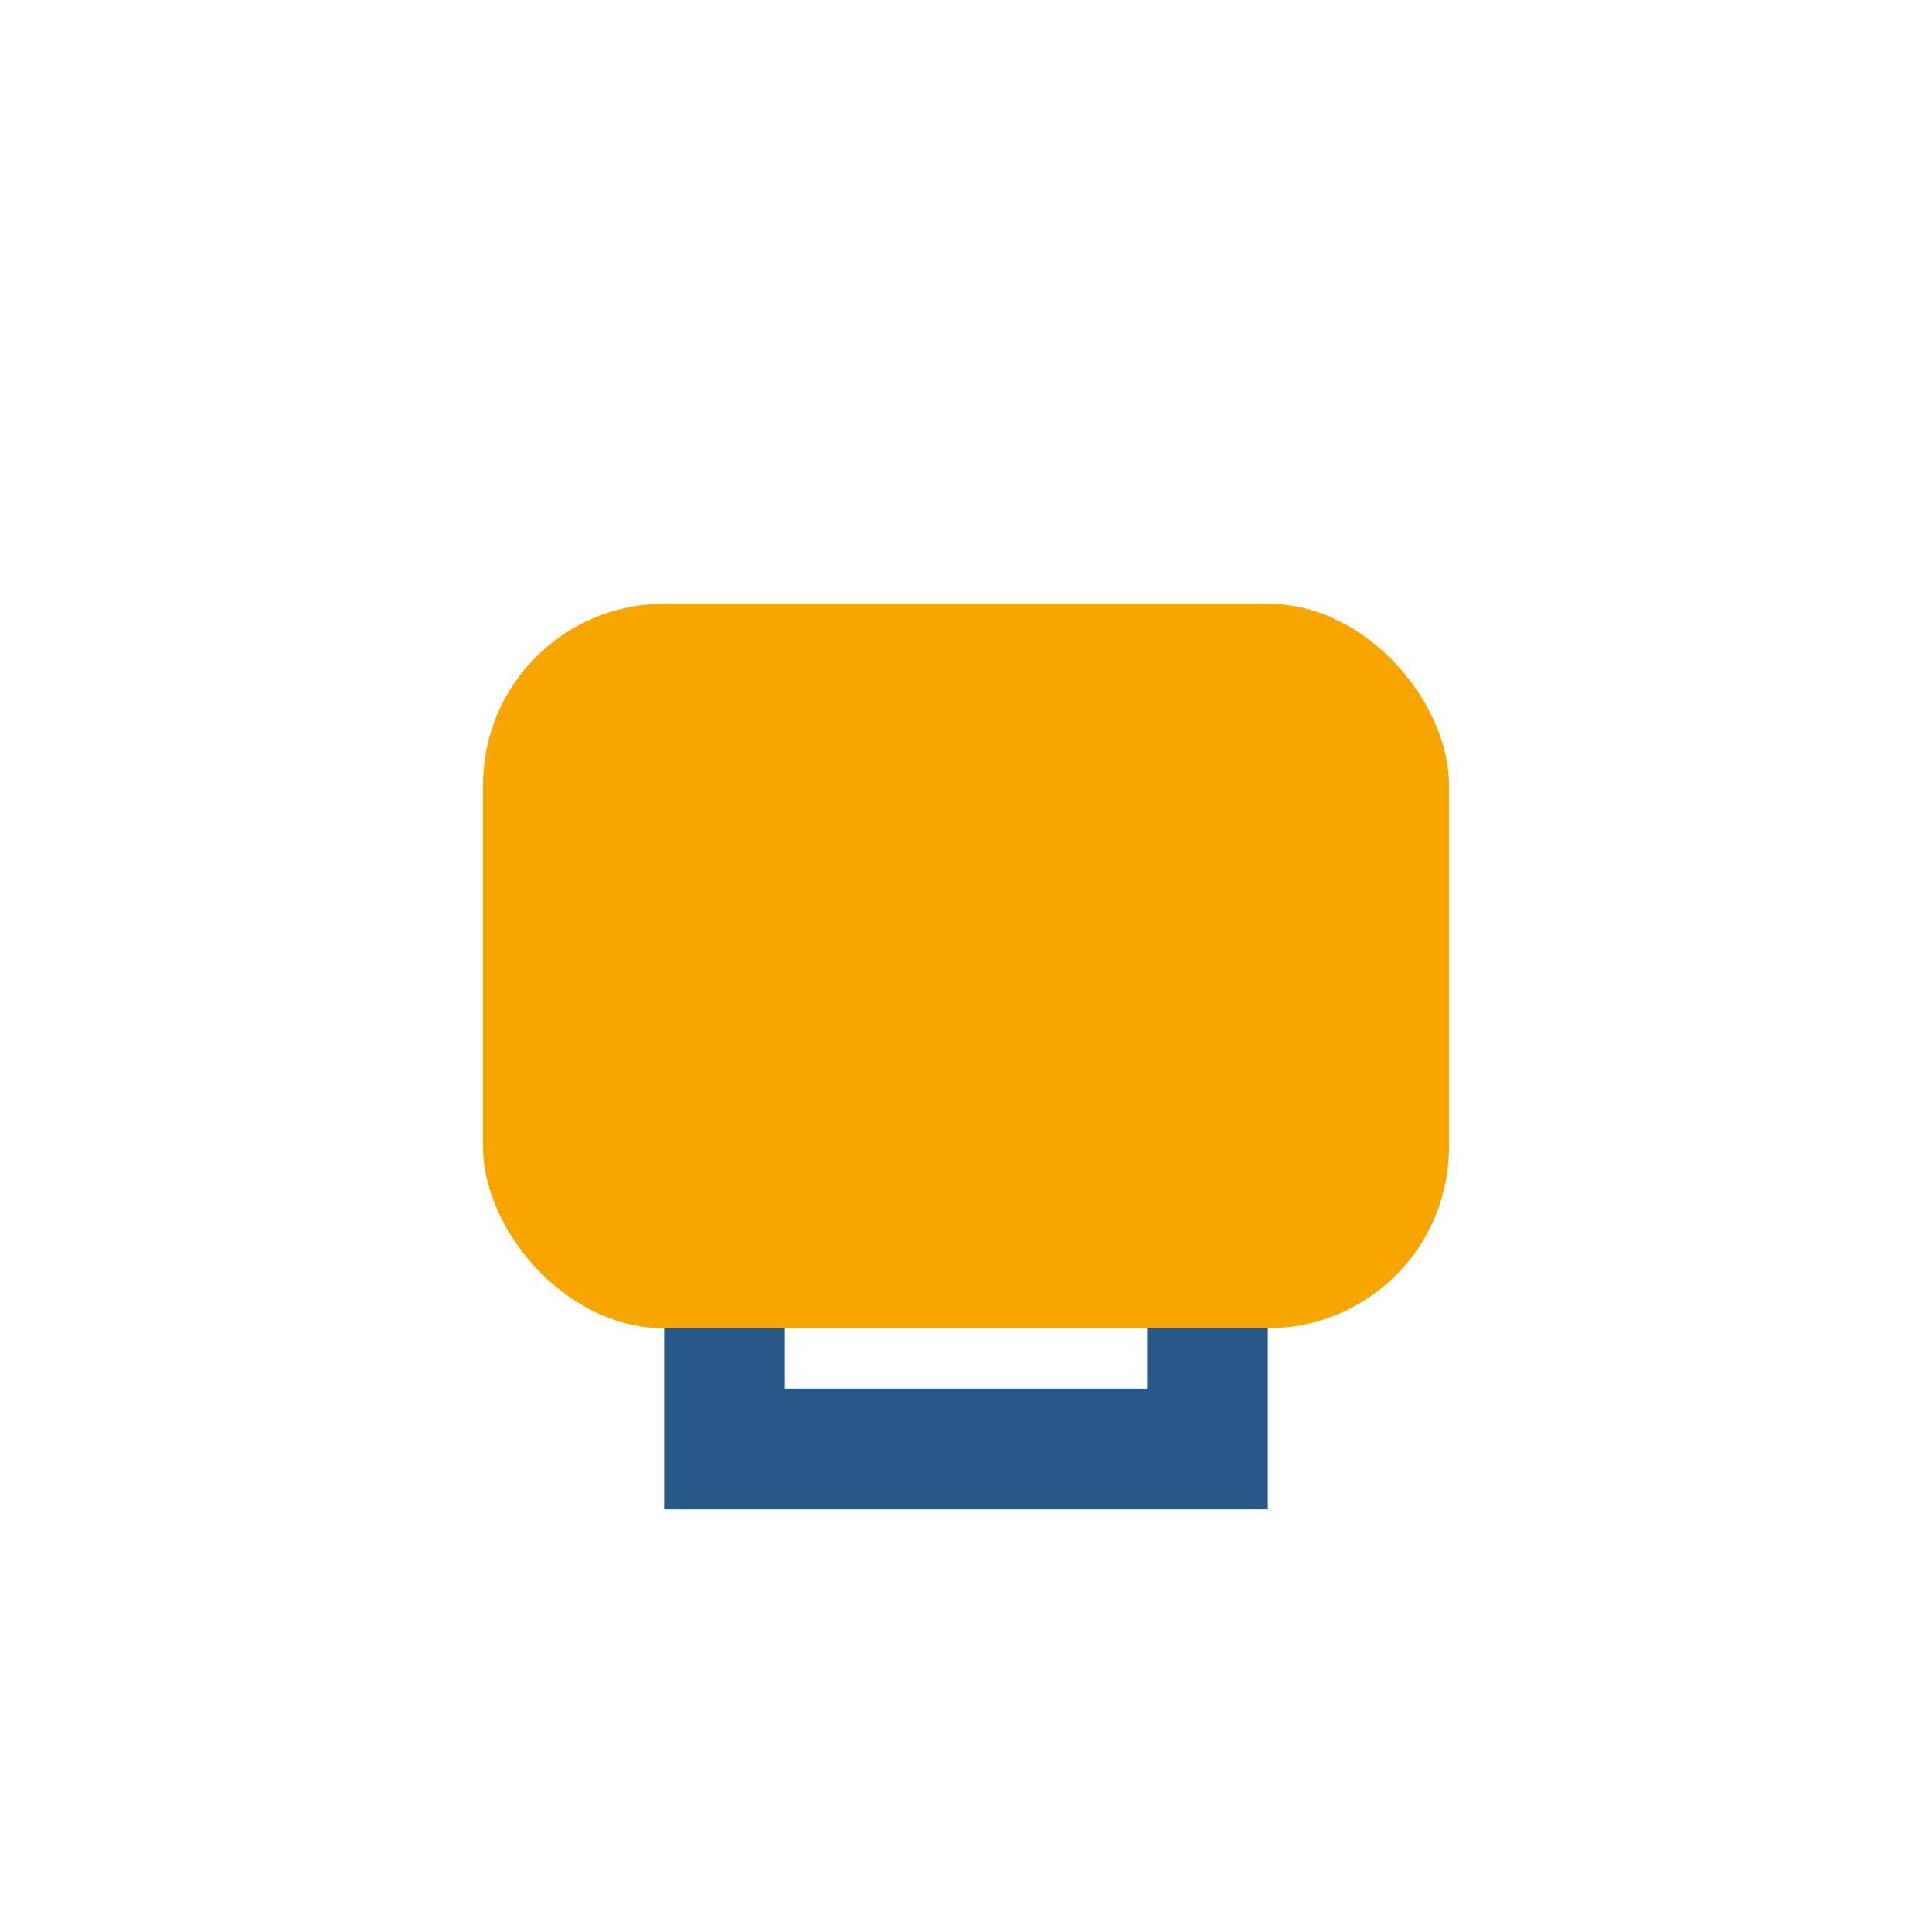 <?xml version="1.0" encoding="UTF-8"?>
<svg xmlns="http://www.w3.org/2000/svg" width="32" height="32" viewBox="0 0 32 32"><rect x="8" y="10" width="16" height="12" rx="3" fill="#F7A600"/><path d="M12 22v2h8v-2" stroke="#285887" stroke-width="2" fill="none"/></svg>